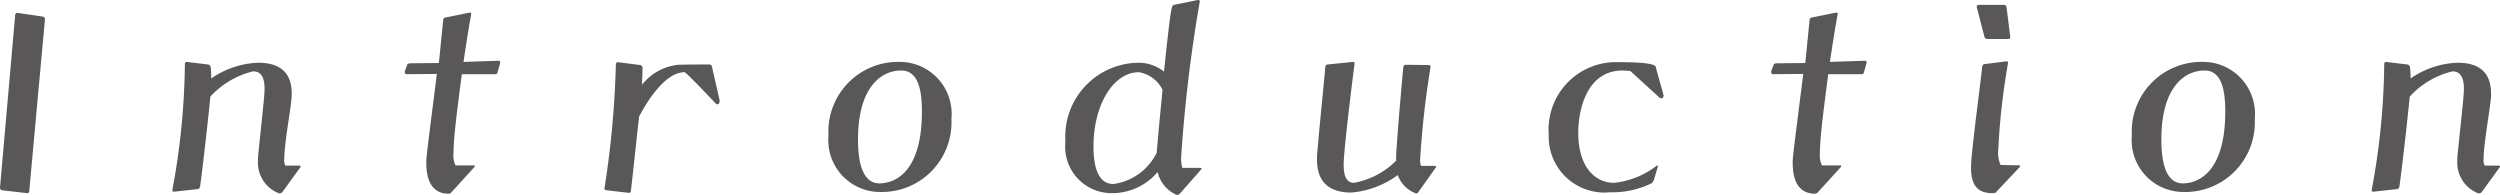 <svg xmlns="http://www.w3.org/2000/svg" viewBox="0 0 104.647 8.156"><defs><style>.cls-1{fill:#595757;}</style></defs><g id="レイヤー_2" data-name="レイヤー 2"><g id="デザイン"><path class="cls-1" d="M1.128,8.084.084,7.964A.115.115,0,0,1,0,7.856L.636.624A.093.093,0,0,1,.731.54L1.799.696a.113.113,0,0,1,.084.107L1.571,4.198,1.224,8.012a.078.078,0,0,1-.072.072Z"/><path class="cls-1" d="M11.686,8.096a1.373,1.373,0,0,1-.888-1.367,2.075,2.075,0,0,1,.012-.264c.229-2.207.264-2.507.264-2.746,0-.372-.084-.732-.479-.732A3.553,3.553,0,0,0,8.807,4.042C8.651,5.602,8.436,7.389,8.375,7.808c-.012.061-.048.108-.107.108l-.972.107H7.284a.067.067,0,0,1-.072-.06A29.748,29.748,0,0,0,7.739,2.675V2.663a.078.078,0,0,1,.072-.072l.899.108a.143.143,0,0,1,.108.107,4.226,4.226,0,0,1,.023.479,3.678,3.678,0,0,1,1.967-.659c.972,0,1.403.468,1.403,1.295a1.571,1.571,0,0,1-.012.229c-.036.455-.3,1.883-.3,2.506a.461.461,0,0,0,.048.276h.6a.053.053,0,0,1,.036.048c0,.012,0,.012-.012.024l-.756,1.043a.178.178,0,0,1-.108.048Z"/><path class="cls-1" d="M18.875,8.072a.175.175,0,0,1-.132.035c-.695-.023-.899-.611-.899-1.295,0-.216,0-.228.443-3.718L17.04,3.106a.085.085,0,0,1-.096-.084V2.986l.096-.264c.012-.048.084-.072.12-.072l1.211-.012L18.551.84a.107.107,0,0,1,.097-.108L19.654.528h.024a.051.051,0,0,1,.048.048V.588c-.132.72-.252,1.512-.324,2.003L20.866,2.543h.012a.064.064,0,0,1,.06.06V2.627l-.107.384c-.012.048-.036.096-.084.096h-1.415c-.18,1.38-.348,2.627-.348,3.299a.958.958,0,0,0,.084.516H19.835a.031.031,0,0,1,.035.035.044.044,0,0,1-.012.036Z"/><path class="cls-1" d="M26.321,8.072l-.936-.108a.08.08,0,0,1-.084-.072,39.614,39.614,0,0,0,.479-5.205c.012-.048.036-.084.072-.084h.012l.936.12a.116.116,0,0,1,.096.108c0,.132-.012.396-.023.72a2.21,2.21,0,0,1,1.522-.84c.408-.012,1.08-.012,1.308-.012a.101.101,0,0,1,.096.084l.324,1.415v.036a.164.164,0,0,1-.036.107.093.093,0,0,1-.06.024.095.095,0,0,1-.061-.024c-.239-.264-1.259-1.319-1.307-1.319-.72,0-1.428.947-1.907,1.859-.156,1.367-.3,2.807-.348,3.13a.065.065,0,0,1-.061.061Z"/><path class="cls-1" d="M36.839,8.036a2.167,2.167,0,0,1-2.159-2.363,2.913,2.913,0,0,1,2.938-3.082H37.666A2.174,2.174,0,0,1,39.825,4.978,2.914,2.914,0,0,1,36.875,8.036Zm1.751-3.358c0-.792-.108-1.727-.864-1.727-.899,0-1.811.779-1.811,2.878,0,.792.12,1.835.888,1.847C37.57,7.676,38.59,7.076,38.59,4.678Z"/><path class="cls-1" d="M49.395,8.096c-.036.036-.061.061-.108.061a.122.122,0,0,1-.06-.013,1.356,1.356,0,0,1-.768-.947,2.49,2.49,0,0,1-1.943.888A1.945,1.945,0,0,1,44.597,5.925,3.093,3.093,0,0,1,47.644,2.627a1.696,1.696,0,0,1,1.079.372s.024-.204.048-.456c.24-2.219.264-2.314.372-2.339L50.138,0c.048,0,.084.013.084.061a61.929,61.929,0,0,0-.779,6.488,1.48,1.48,0,0,0,.048.479h.768c.024,0,.036.012.036.024a.046.046,0,0,1-.012.036Zm-.972-1.751c.036-.468.132-1.487.24-2.591a1.376,1.376,0,0,0-.983-.731H47.667c-1.031,0-1.895,1.308-1.895,3.118,0,.744.155,1.56.827,1.56h.013a2.37,2.37,0,0,0,1.811-1.319Z"/><path class="cls-1" d="M59.373,8.036a.105.105,0,0,1-.096.06,1.259,1.259,0,0,1-.768-.768,3.814,3.814,0,0,1-1.942.731c-1.235,0-1.439-.768-1.439-1.391a2.274,2.274,0,0,1,.012-.276c.108-1.283.252-2.639.336-3.586.012-.06.036-.107.096-.107l1.056-.108a.068.068,0,0,1,.072.06v.013c-.108.839-.456,3.634-.456,4.233,0,.396.084.756.432.756a3.37,3.37,0,0,0,1.764-.924V6.537c.048-.936.239-3.07.3-3.719.012-.06.048-.107.107-.107l.972.012a.067.067,0,0,1,.06.072v.023a37.575,37.575,0,0,0-.432,3.838.623.623,0,0,0,.036.288h.575c.036,0,.061.024.061.036s0,.012-.012.024Z"/><path class="cls-1" d="M69.23,7.532a.503.503,0,0,1-.083.132,3.708,3.708,0,0,1-1.752.384A2.332,2.332,0,0,1,64.829,5.638a2.821,2.821,0,0,1,2.938-3.035c1.476,0,1.535.145,1.547.216.061.252.252.9.312,1.14a.073.073,0,0,1,.012.048.179.179,0,0,1-.036.084.088.088,0,0,1-.06.024.163.163,0,0,1-.072-.024L68.247,2.975a3.005,3.005,0,0,0-.335-.023c-1.439,0-1.848,1.547-1.848,2.614,0,1.427.708,2.087,1.499,2.087a3.505,3.505,0,0,0,1.787-.72h.013a.031.031,0,0,1,.035.036Z"/><path class="cls-1" d="M76.071,8.072a.175.175,0,0,1-.132.035C75.244,8.084,75.04,7.496,75.04,6.812c0-.216,0-.228.443-3.718l-1.247.012a.085.085,0,0,1-.096-.084V2.986l.096-.264c.012-.048.084-.072.12-.072l1.211-.012L75.747.84a.107.107,0,0,1,.097-.108L76.851.528H76.875a.051.051,0,0,1,.048.048V.588c-.132.72-.252,1.512-.324,2.003L78.062,2.543h.012a.064.064,0,0,1,.06.06V2.627l-.107.384c-.012.048-.036.096-.084.096h-1.415c-.18,1.38-.348,2.627-.348,3.299a.958.958,0,0,0,.084.516h.768a.031.031,0,0,1,.035.035.044.044,0,0,1-.012.036Z"/><path class="cls-1" d="M83.548,8.048c-.023.036-.084.036-.132.036h-.036c-.707,0-.875-.479-.875-1.067a6.434,6.434,0,0,1,.048-.672c.096-.995.324-2.662.42-3.562a.117.117,0,0,1,.084-.097l.923-.119h.013a.056.056,0,0,1,.06.06v.023a28.279,28.279,0,0,0-.407,3.61,1.271,1.271,0,0,0,.096.647l.779.013a.031.031,0,0,1,.036.035.044.044,0,0,1-.012.036Zm-.359-6.416a.119.119,0,0,1-.12-.084L82.745.3V.276A.077.077,0,0,1,82.816.204h1.079c.061,0,.084.048.097.096l.155,1.248a.082.082,0,0,1-.084.084Z"/><path class="cls-1" d="M91.396,8.036a2.167,2.167,0,0,1-2.159-2.363,2.913,2.913,0,0,1,2.938-3.082h.048a2.174,2.174,0,0,1,2.159,2.387,2.914,2.914,0,0,1-2.95,3.059Zm1.751-3.358c0-.792-.108-1.727-.864-1.727-.899,0-1.811.779-1.811,2.878,0,.792.12,1.835.888,1.847C92.127,7.676,93.146,7.076,93.146,4.678Z"/><path class="cls-1" d="M103.748,8.096a1.373,1.373,0,0,1-.888-1.367,2.075,2.075,0,0,1,.012-.264c.229-2.207.264-2.507.264-2.746,0-.372-.084-.732-.479-.732A3.553,3.553,0,0,0,100.869,4.042c-.155,1.56-.371,3.347-.432,3.766-.012.061-.048.108-.107.108l-.972.107h-.012a.067.067,0,0,1-.072-.06,29.748,29.748,0,0,0,.527-5.289V2.663a.078.078,0,0,1,.072-.072l.899.108a.143.143,0,0,1,.108.107,4.226,4.226,0,0,1,.023.479,3.678,3.678,0,0,1,1.967-.659c.972,0,1.403.468,1.403,1.295a1.571,1.571,0,0,1-.012.229c-.036.455-.3,1.883-.3,2.506a.461.461,0,0,0,.048.276h.6a.053.053,0,0,1,.036.048c0,.012,0,.012-.012.024l-.756,1.043a.178.178,0,0,1-.108.048Z"/></g></g></svg>